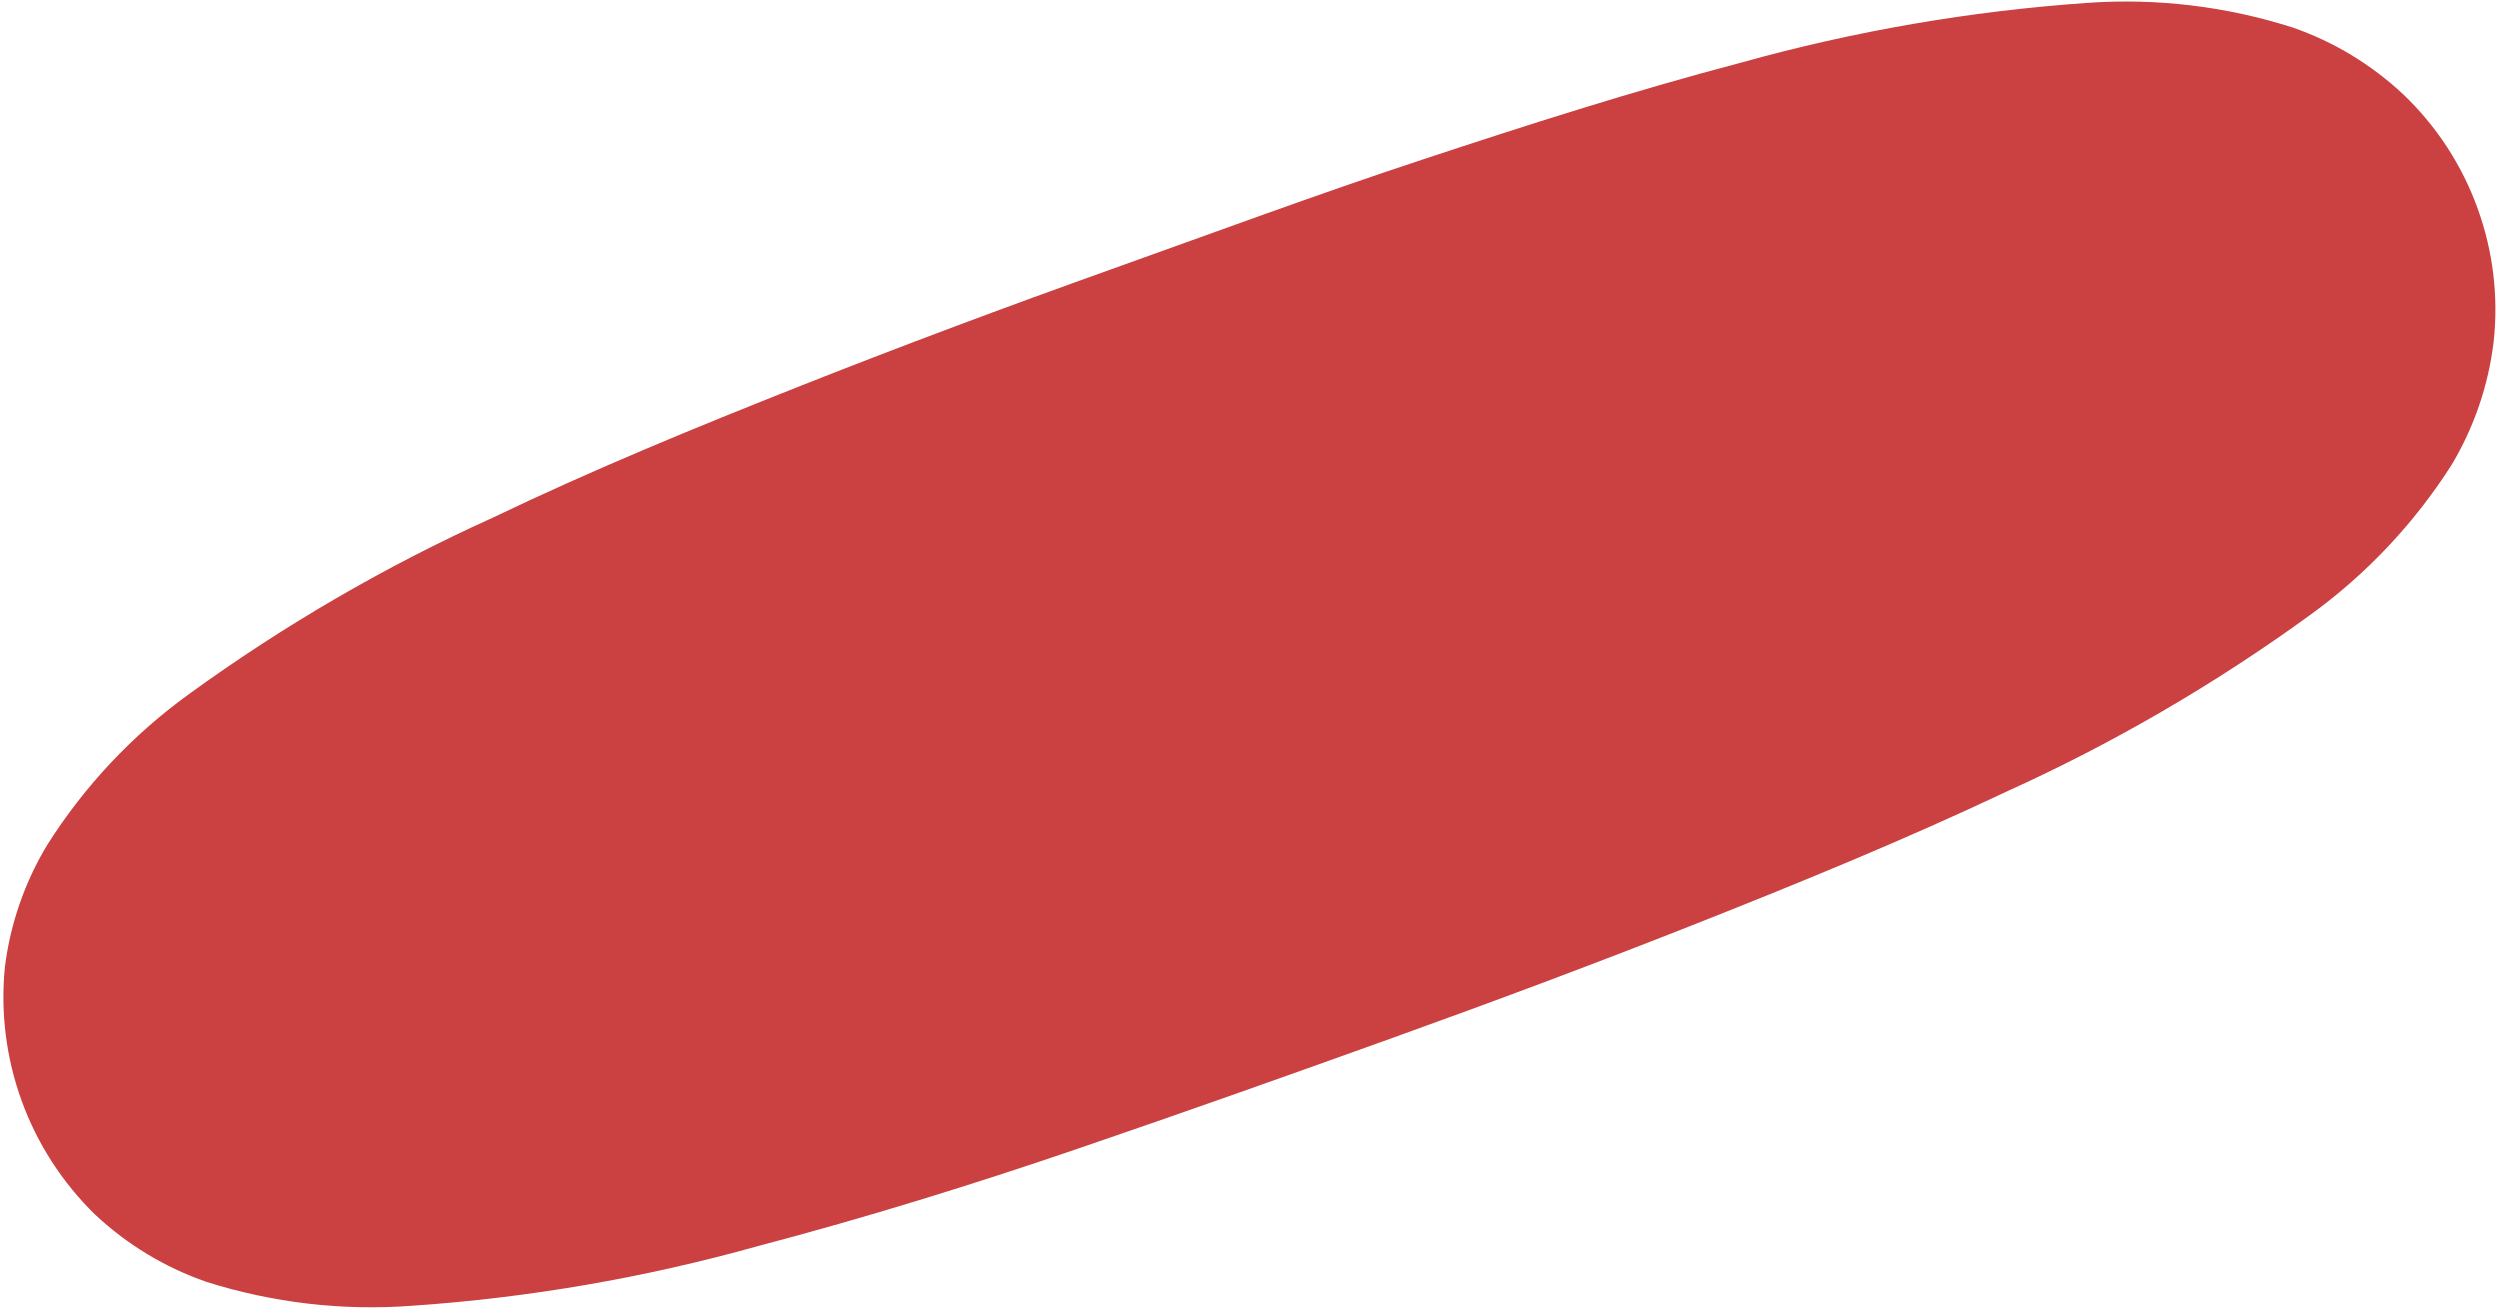 <?xml version="1.0" encoding="UTF-8"?> <svg xmlns="http://www.w3.org/2000/svg" width="254" height="133" viewBox="0 0 254 133" fill="none"> <path d="M251.708 21.132C253.302 25.494 253.863 30.166 253.348 34.782C252.813 39.17 251.368 43.399 249.104 47.196C245.308 53.165 240.415 58.358 234.682 62.501C225.053 69.497 214.738 75.497 203.898 80.41C193.519 85.313 183.06 89.598 172.618 93.734C162.176 97.87 151.614 101.81 141.176 105.561C130.738 109.313 120.115 113.083 109.467 116.719C98.819 120.355 88.063 123.695 76.94 126.619C65.477 129.827 53.715 131.854 41.839 132.667C34.788 133.193 27.702 132.367 20.961 130.233C16.759 128.773 12.91 126.446 9.664 123.403C6.343 120.165 3.794 116.219 2.207 111.86C0.621 107.5 0.037 102.839 0.5 98.223C1.053 93.839 2.519 89.619 4.802 85.835C8.586 79.855 13.479 74.653 19.216 70.509C28.848 63.521 39.165 57.528 50.008 52.622C60.363 47.656 70.823 43.37 81.265 39.234C91.707 35.098 102.268 31.159 112.735 27.421C123.202 23.683 133.729 19.779 144.416 16.249C155.102 12.719 165.819 9.273 176.942 6.35C188.415 3.151 200.183 1.122 212.065 0.294C219.12 -0.207 226.207 0.643 232.944 2.798C237.127 4.251 240.957 6.569 244.183 9.601C247.55 12.812 250.125 16.759 251.708 21.132Z" fill="#CB4040"></path> </svg> 